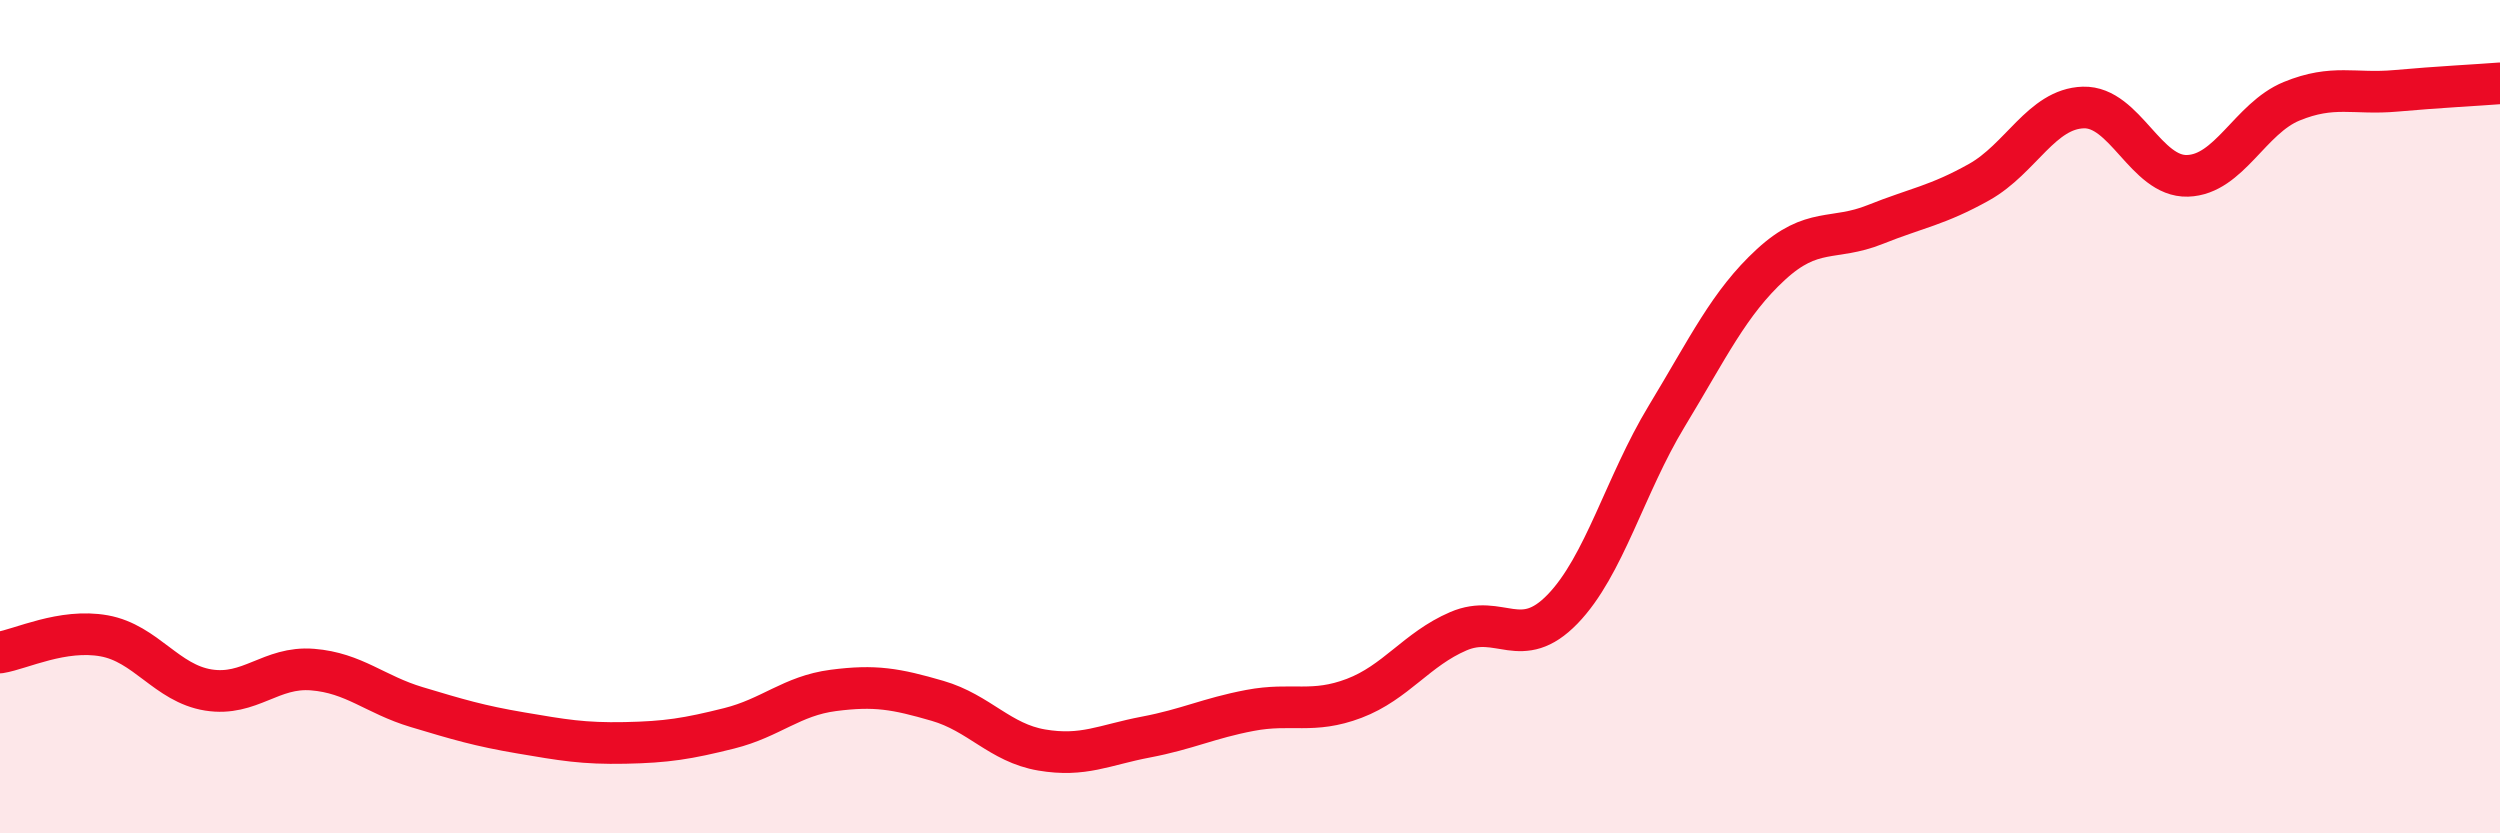 
    <svg width="60" height="20" viewBox="0 0 60 20" xmlns="http://www.w3.org/2000/svg">
      <path
        d="M 0,15.66 C 0.5,15.58 1.5,15.08 2.5,15.26 C 3.5,15.44 4,16.4 5,16.56 C 6,16.72 6.5,15.99 7.5,16.07 C 8.5,16.15 9,16.67 10,16.97 C 11,17.27 11.5,17.42 12.5,17.59 C 13.5,17.76 14,17.85 15,17.83 C 16,17.81 16.5,17.73 17.5,17.48 C 18.5,17.23 19,16.7 20,16.57 C 21,16.44 21.5,16.53 22.5,16.82 C 23.5,17.11 24,17.83 25,18 C 26,18.17 26.5,17.88 27.5,17.69 C 28.5,17.5 29,17.24 30,17.05 C 31,16.86 31.5,17.14 32.5,16.76 C 33.5,16.38 34,15.58 35,15.15 C 36,14.72 36.5,15.65 37.5,14.62 C 38.5,13.59 39,11.64 40,9.99 C 41,8.34 41.5,7.27 42.5,6.35 C 43.5,5.43 44,5.79 45,5.39 C 46,4.99 46.5,4.93 47.5,4.37 C 48.5,3.81 49,2.61 50,2.58 C 51,2.55 51.5,4.25 52.5,4.22 C 53.5,4.19 54,2.84 55,2.43 C 56,2.02 56.5,2.27 57.5,2.18 C 58.5,2.09 59.5,2.04 60,2L60 20L0 20Z"
        fill="#EB0A25"
        opacity="0.1"
        stroke-linecap="round"
        stroke-linejoin="round"
      />
      <path
        d="M 0,15.66 C 0.5,15.58 1.5,15.08 2.5,15.26 C 3.5,15.44 4,16.4 5,16.56 C 6,16.72 6.5,15.99 7.5,16.07 C 8.5,16.15 9,16.67 10,16.97 C 11,17.27 11.5,17.42 12.5,17.59 C 13.5,17.76 14,17.85 15,17.83 C 16,17.81 16.5,17.73 17.5,17.48 C 18.5,17.23 19,16.7 20,16.57 C 21,16.44 21.5,16.53 22.5,16.82 C 23.5,17.11 24,17.83 25,18 C 26,18.17 26.5,17.88 27.5,17.69 C 28.5,17.5 29,17.24 30,17.05 C 31,16.86 31.5,17.14 32.5,16.76 C 33.5,16.38 34,15.58 35,15.15 C 36,14.72 36.5,15.65 37.5,14.62 C 38.5,13.59 39,11.64 40,9.99 C 41,8.34 41.5,7.27 42.5,6.35 C 43.5,5.43 44,5.79 45,5.39 C 46,4.99 46.5,4.93 47.5,4.37 C 48.5,3.81 49,2.61 50,2.58 C 51,2.55 51.5,4.25 52.5,4.22 C 53.5,4.19 54,2.84 55,2.43 C 56,2.02 56.5,2.27 57.5,2.18 C 58.5,2.09 59.5,2.04 60,2"
        stroke="#EB0A25"
        stroke-width="1"
        fill="none"
        stroke-linecap="round"
        stroke-linejoin="round"
      />
    </svg>
  